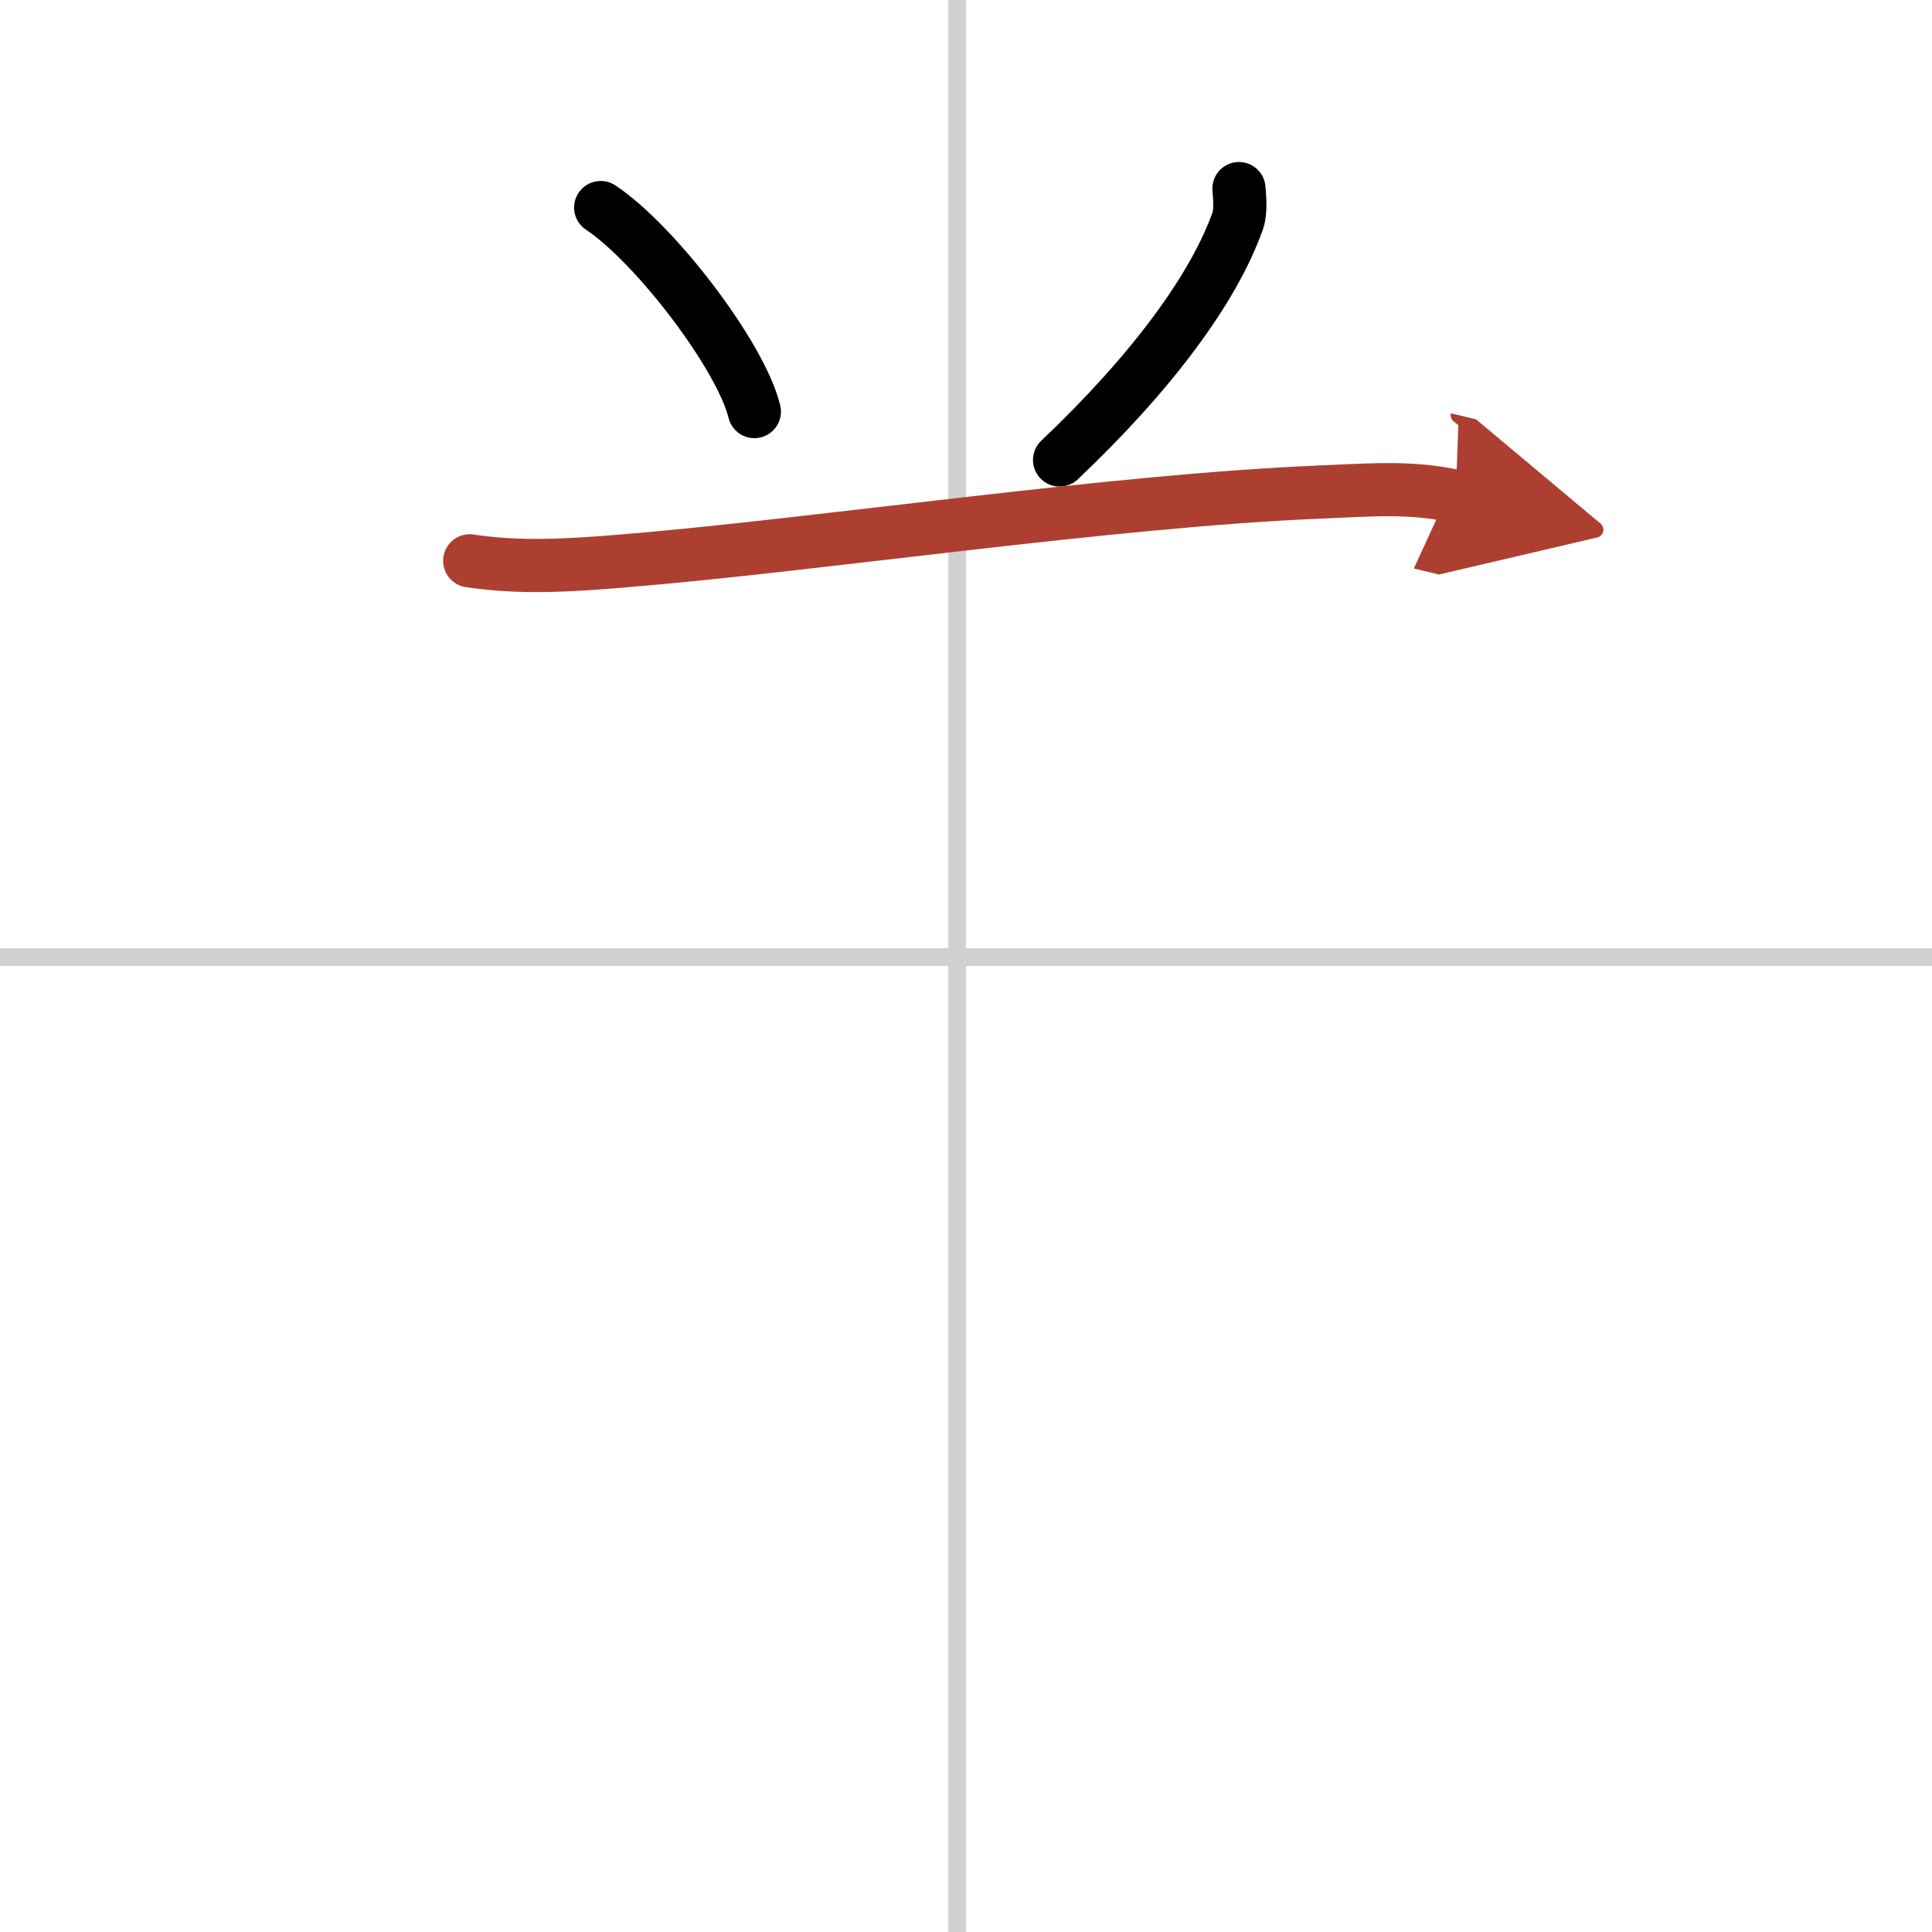 <svg width="400" height="400" viewBox="0 0 109 109" xmlns="http://www.w3.org/2000/svg"><defs><marker id="a" markerWidth="4" orient="auto" refX="1" refY="5" viewBox="0 0 10 10"><polyline points="0 0 10 5 0 10 1 5" fill="#ad3f31" stroke="#ad3f31"/></marker></defs><g fill="none" stroke="#000" stroke-linecap="round" stroke-linejoin="round" stroke-width="3"><rect width="100%" height="100%" fill="#fff" stroke="#fff"/><line x1="54" x2="54" y2="109" stroke="#d0d0d0" stroke-width="1"/><line x2="109" y1="54" y2="54" stroke="#d0d0d0" stroke-width="1"/><path d="m33.89 11.71c3.06 2.03 7.9 8.35 8.67 11.51"/><path d="M69.9,10.64c0.03,0.38,0.12,1.25-0.06,1.79C68.5,16.25,65,21,59.78,25.95"/><path d="m26.5 31.64c2.88 0.44 5.74 0.25 8.63 0.01 11-0.9 27.5-3.4 39.36-3.89 2.52-0.1 5.16-0.34 7.64 0.25" marker-end="url(#a)" stroke="#ad3f31"/></g></svg>
